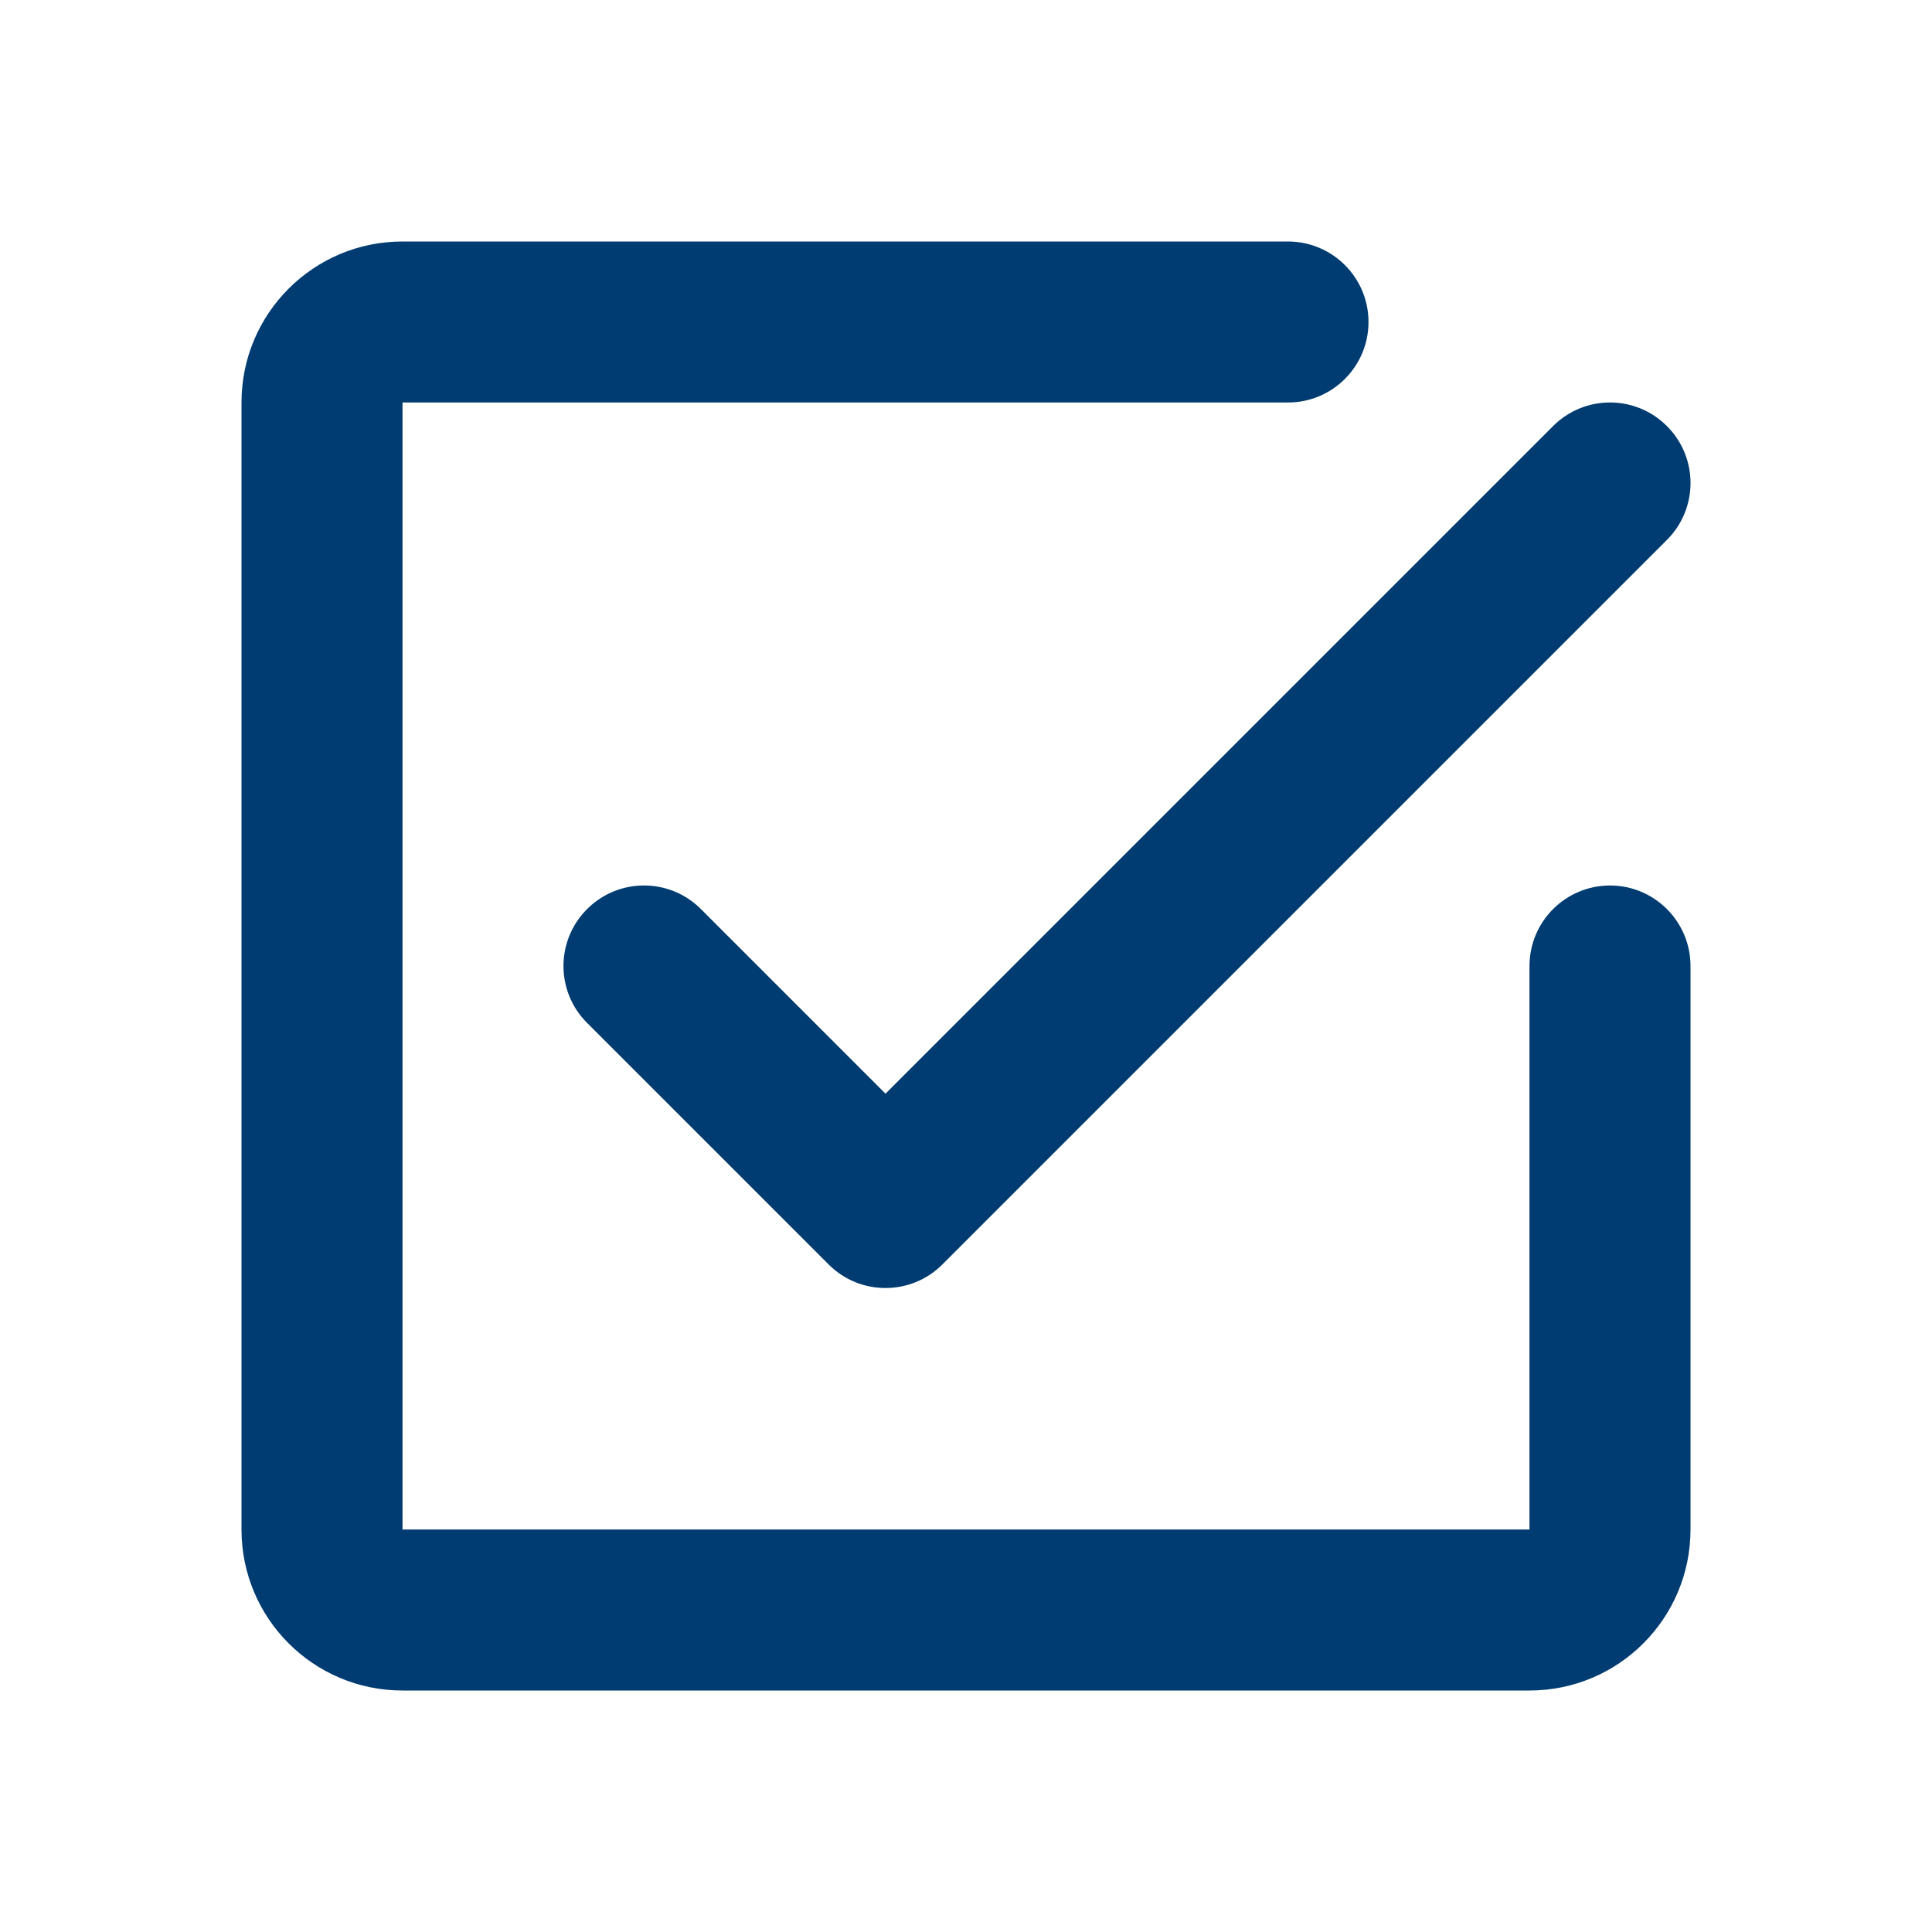 <svg width="24" height="24" viewBox="0 0 24 24" fill="none" xmlns="http://www.w3.org/2000/svg">
<path fill-rule="evenodd" clip-rule="evenodd" d="M3 5C3 3.895 3.895 3 5 3H16C16.552 3 17 3.448 17 4C17 4.552 16.552 5 16 5H5V19H19V12C19 11.448 19.448 11 20 11C20.552 11 21 11.448 21 12V19C21 20.105 20.105 21 19 21H5C3.895 21 3 20.105 3 19V5Z" fill="#003B71"/>
<path fill-rule="evenodd" clip-rule="evenodd" d="M20.707 5.293C21.098 5.683 21.098 6.317 20.707 6.707L11.707 15.707C11.317 16.098 10.683 16.098 10.293 15.707L7.293 12.707C6.902 12.317 6.902 11.683 7.293 11.293C7.683 10.902 8.317 10.902 8.707 11.293L11 13.586L19.293 5.293C19.683 4.902 20.317 4.902 20.707 5.293Z" fill="#003B71"/>
</svg>

